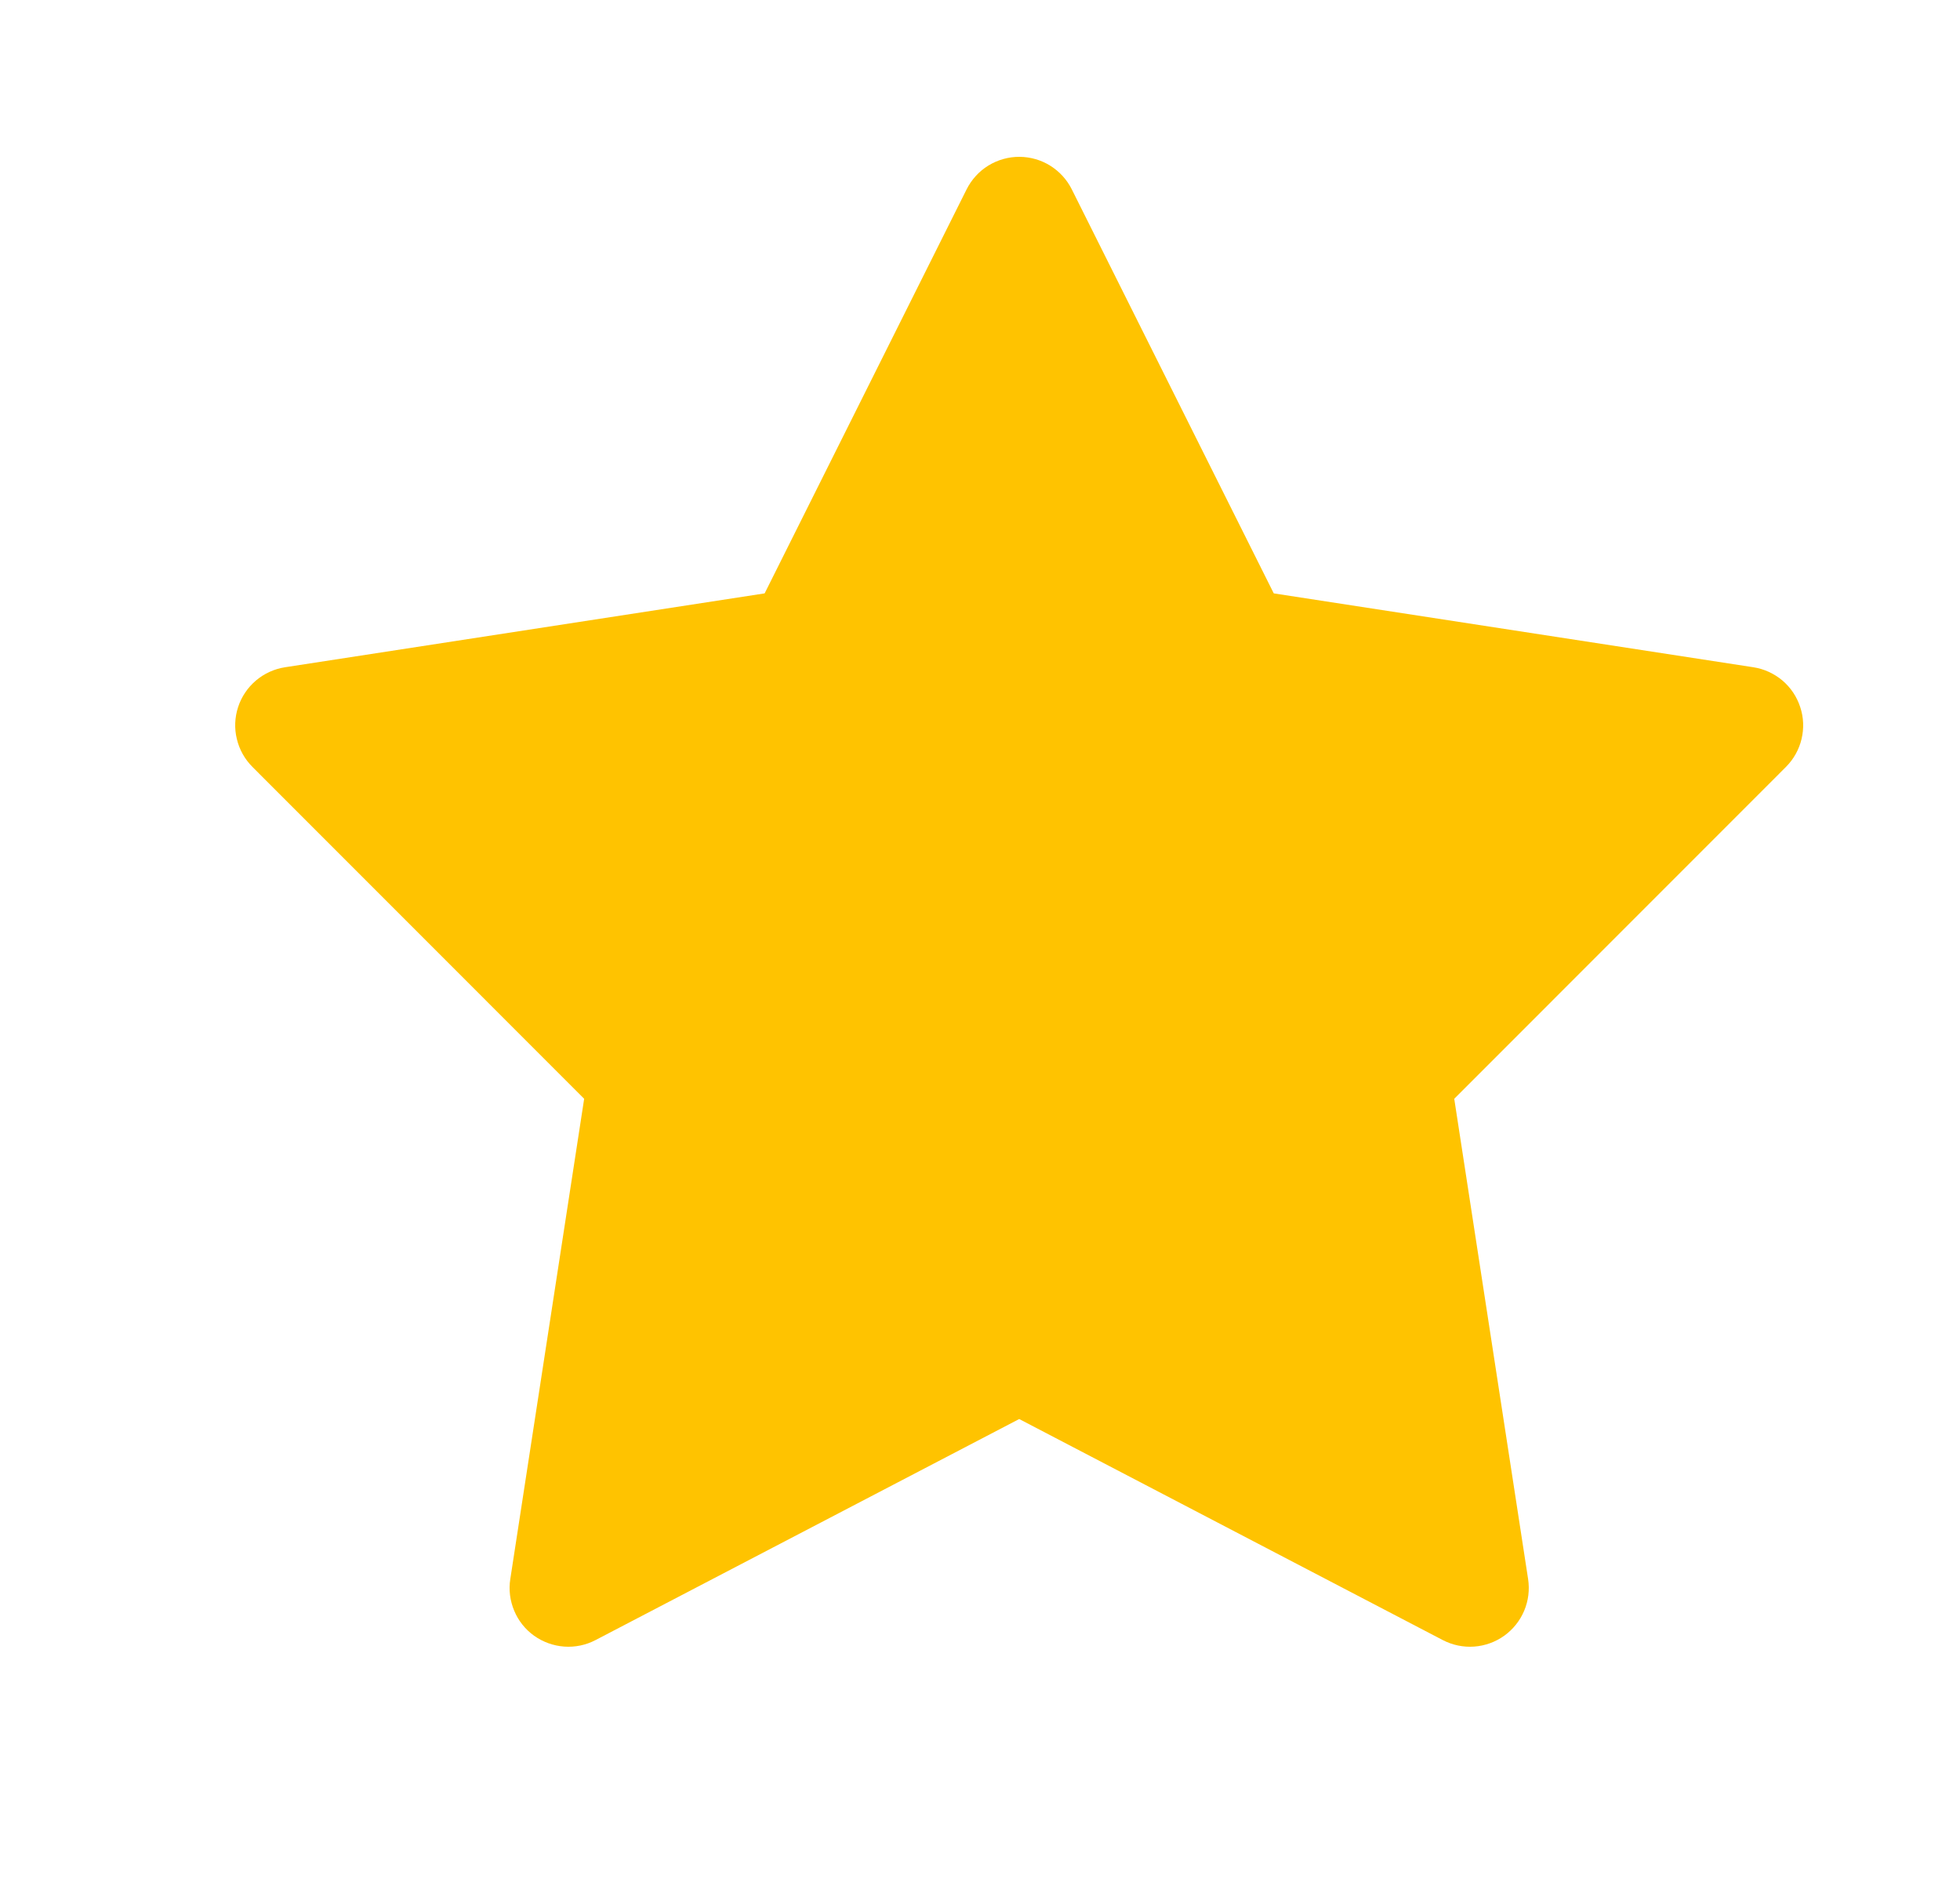 <svg width="25" height="24" viewBox="0 0 25 24" fill="none" xmlns="http://www.w3.org/2000/svg">
<path d="M13.005 2C12.864 1.999 12.727 2.038 12.607 2.111C12.488 2.184 12.392 2.29 12.329 2.415L9.753 7.567L3.636 8.509C3.499 8.53 3.37 8.589 3.265 8.678C3.159 8.768 3.08 8.885 3.037 9.017C2.994 9.149 2.988 9.29 3.021 9.424C3.053 9.559 3.122 9.682 3.22 9.78L7.451 14.012L6.509 20.136C6.487 20.273 6.505 20.413 6.559 20.541C6.612 20.669 6.7 20.779 6.813 20.86C6.926 20.94 7.059 20.988 7.197 20.998C7.335 21.008 7.474 20.979 7.596 20.915L13 18.096L18.403 20.915C18.526 20.979 18.664 21.008 18.803 20.998C18.941 20.988 19.074 20.94 19.186 20.86C19.299 20.779 19.387 20.669 19.441 20.541C19.495 20.413 19.512 20.273 19.491 20.136L18.549 14.012L22.78 9.78C22.878 9.682 22.947 9.559 22.979 9.424C23.011 9.29 23.006 9.149 22.962 9.017C22.919 8.885 22.841 8.768 22.735 8.678C22.629 8.589 22.501 8.53 22.364 8.509L16.247 7.567L13.671 2.415C13.609 2.291 13.514 2.187 13.396 2.113C13.279 2.04 13.143 2.001 13.005 2V2Z" fill="#FFC300"/>
</svg>

